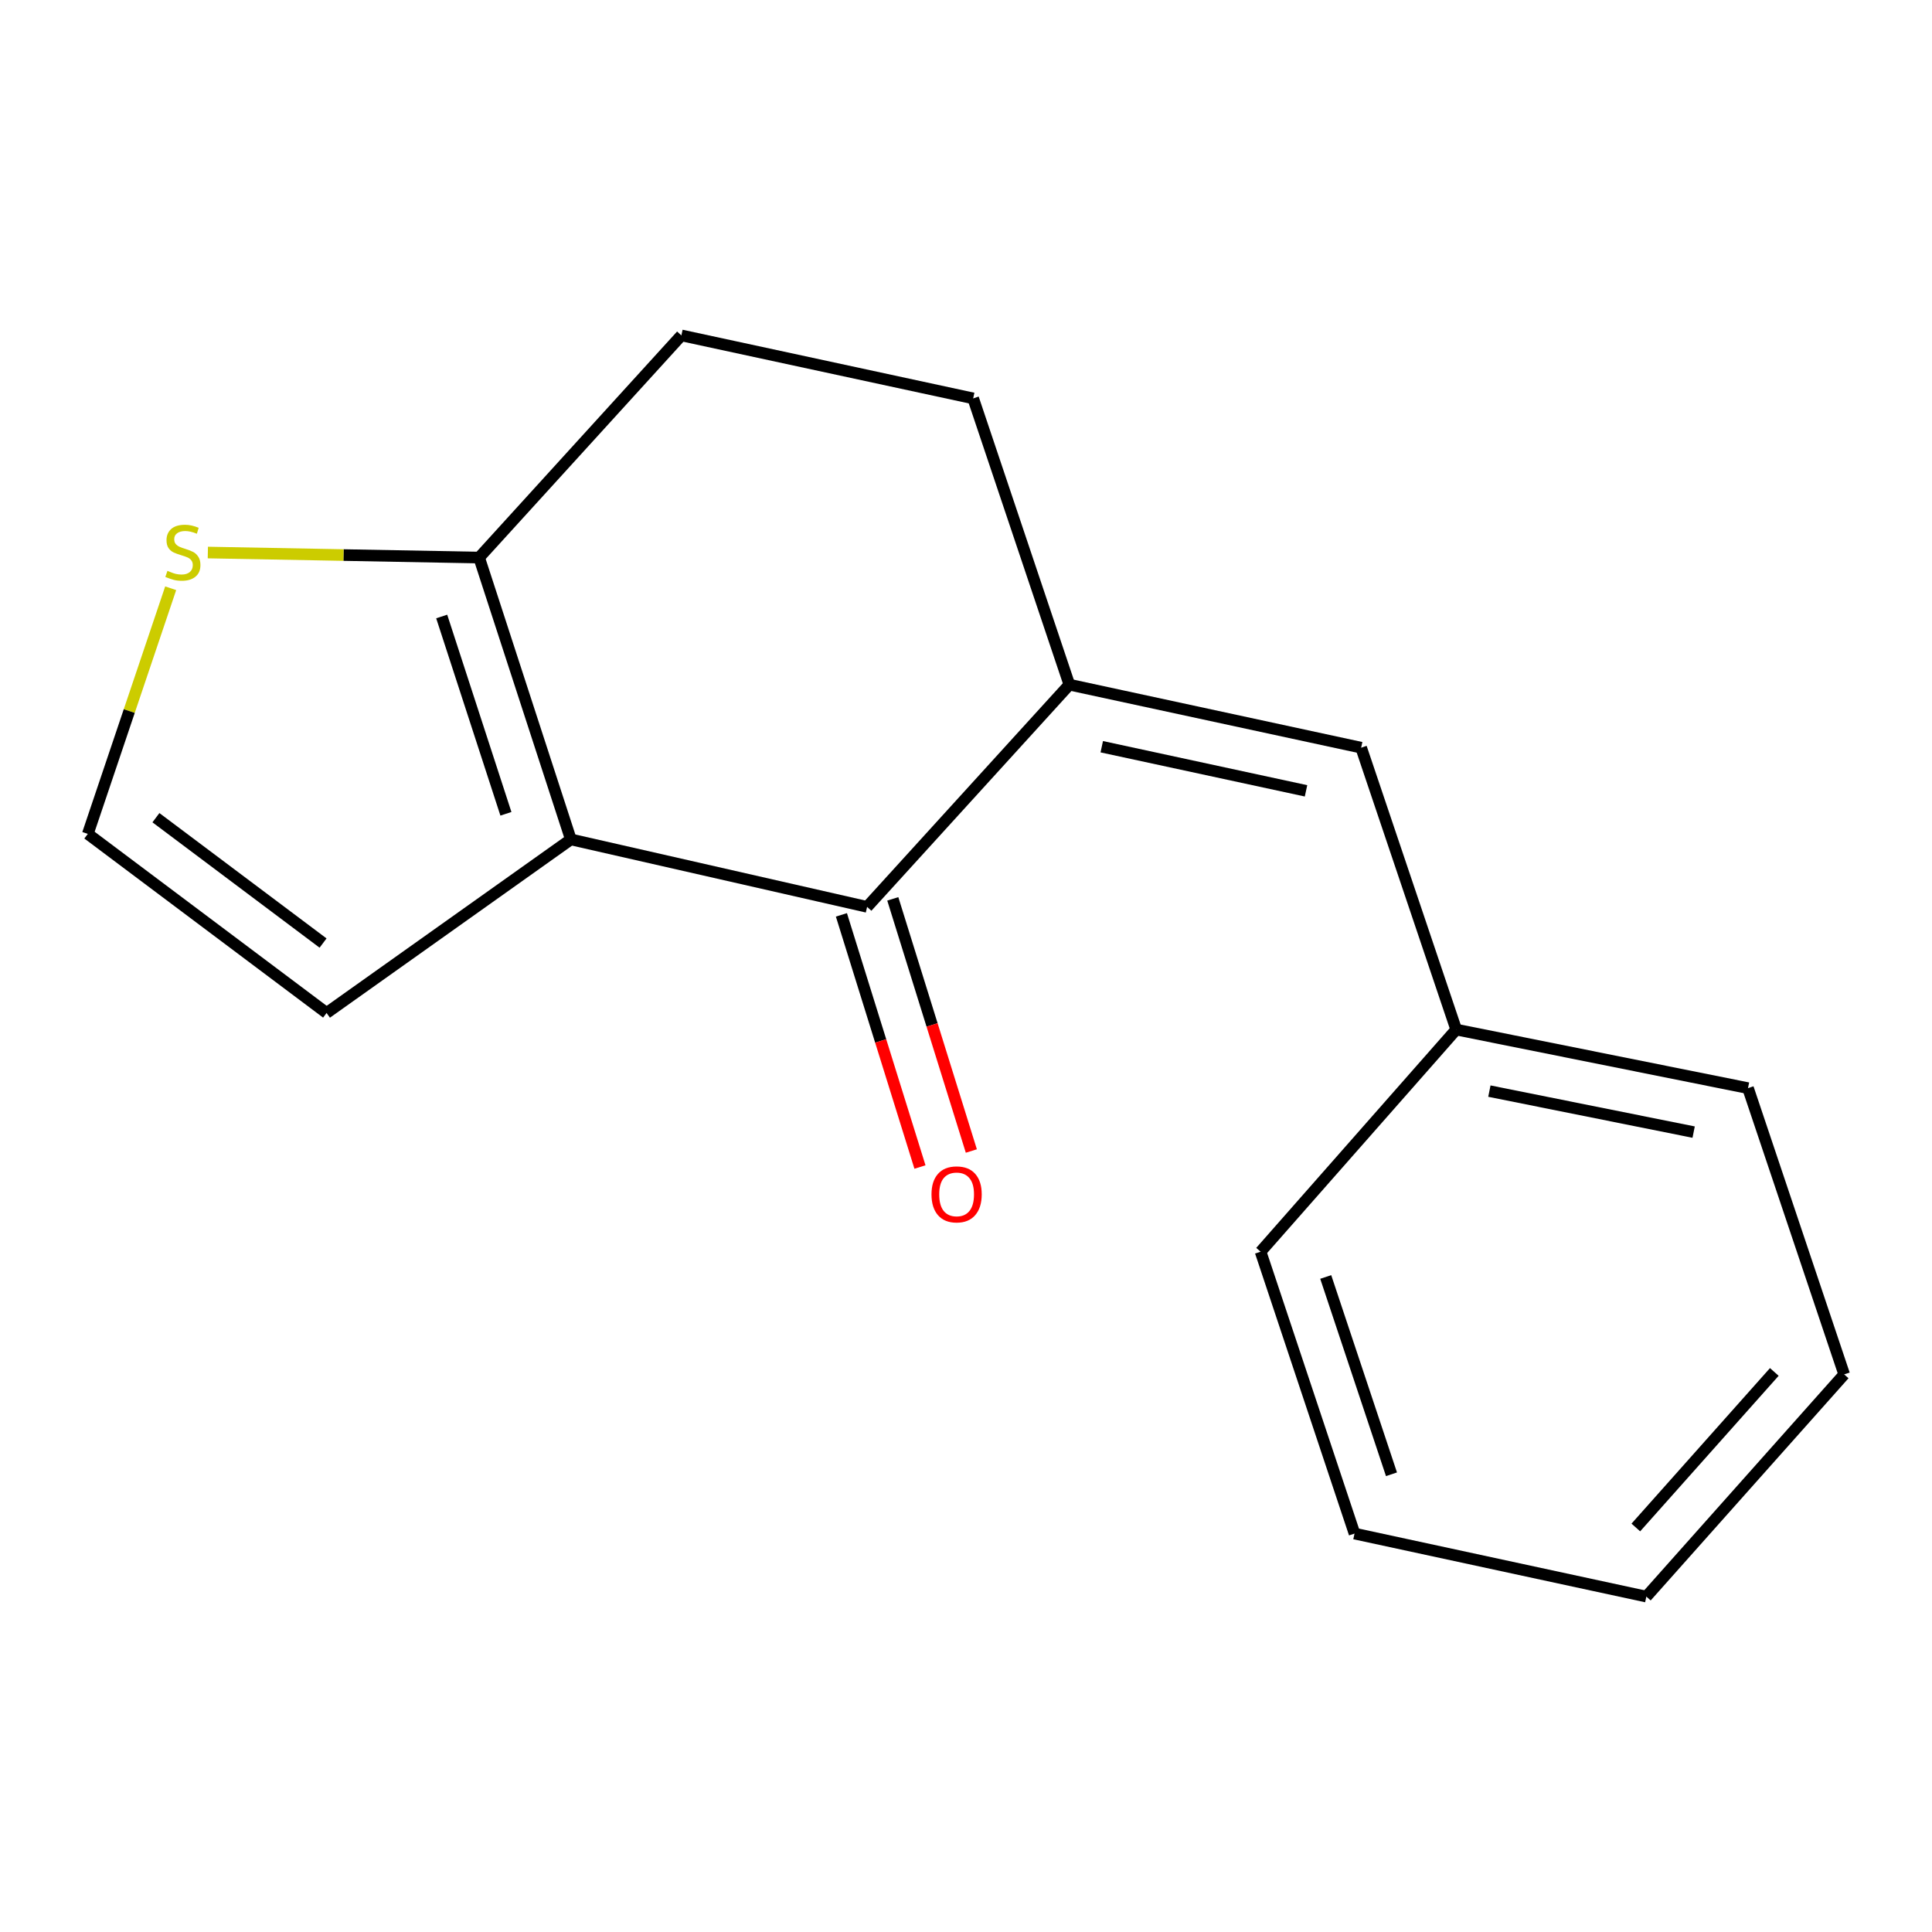 <?xml version='1.0' encoding='iso-8859-1'?>
<svg version='1.1' baseProfile='full'
              xmlns='http://www.w3.org/2000/svg'
                      xmlns:rdkit='http://www.rdkit.org/xml'
                      xmlns:xlink='http://www.w3.org/1999/xlink'
                  xml:space='preserve'
width='1000px' height='1000px' viewBox='0 0 1000 1000'>
<!-- END OF HEADER -->
<rect style='opacity:1.0;fill:#FFFFFF;stroke:none' width='1000' height='1000' x='0' y='0'> </rect>
<path class='bond-0' d='M 295.468,434.479 L 448.809,469.391' style='fill:none;fill-rule:evenodd;stroke:#000000;stroke-width:6px;stroke-linecap:butt;stroke-linejoin:miter;stroke-opacity:1' />
<path class='bond-2' d='M 295.468,434.479 L 247.991,288.597' style='fill:none;fill-rule:evenodd;stroke:#000000;stroke-width:6px;stroke-linecap:butt;stroke-linejoin:miter;stroke-opacity:1' />
<path class='bond-2' d='M 261.859,421.217 L 228.625,319.099' style='fill:none;fill-rule:evenodd;stroke:#000000;stroke-width:6px;stroke-linecap:butt;stroke-linejoin:miter;stroke-opacity:1' />
<path class='bond-5' d='M 295.468,434.479 L 169.037,524.311' style='fill:none;fill-rule:evenodd;stroke:#000000;stroke-width:6px;stroke-linecap:butt;stroke-linejoin:miter;stroke-opacity:1' />
<path class='bond-1' d='M 448.809,469.391 L 553.497,354.381' style='fill:none;fill-rule:evenodd;stroke:#000000;stroke-width:6px;stroke-linecap:butt;stroke-linejoin:miter;stroke-opacity:1' />
<path class='bond-8' d='M 435.512,473.533 L 455.841,538.79' style='fill:none;fill-rule:evenodd;stroke:#000000;stroke-width:6px;stroke-linecap:butt;stroke-linejoin:miter;stroke-opacity:1' />
<path class='bond-8' d='M 455.841,538.79 L 476.17,604.048' style='fill:none;fill-rule:evenodd;stroke:#FF0000;stroke-width:6px;stroke-linecap:butt;stroke-linejoin:miter;stroke-opacity:1' />
<path class='bond-8' d='M 462.106,465.248 L 482.435,530.506' style='fill:none;fill-rule:evenodd;stroke:#000000;stroke-width:6px;stroke-linecap:butt;stroke-linejoin:miter;stroke-opacity:1' />
<path class='bond-8' d='M 482.435,530.506 L 502.764,595.763' style='fill:none;fill-rule:evenodd;stroke:#FF0000;stroke-width:6px;stroke-linecap:butt;stroke-linejoin:miter;stroke-opacity:1' />
<path class='bond-3' d='M 553.497,354.381 L 704.532,387.002' style='fill:none;fill-rule:evenodd;stroke:#000000;stroke-width:6px;stroke-linecap:butt;stroke-linejoin:miter;stroke-opacity:1' />
<path class='bond-3' d='M 570.272,386.501 L 675.996,409.336' style='fill:none;fill-rule:evenodd;stroke:#000000;stroke-width:6px;stroke-linecap:butt;stroke-linejoin:miter;stroke-opacity:1' />
<path class='bond-17' d='M 553.497,354.381 L 503.714,206.208' style='fill:none;fill-rule:evenodd;stroke:#000000;stroke-width:6px;stroke-linecap:butt;stroke-linejoin:miter;stroke-opacity:1' />
<path class='bond-4' d='M 247.991,288.597 L 177.785,287.293' style='fill:none;fill-rule:evenodd;stroke:#000000;stroke-width:6px;stroke-linecap:butt;stroke-linejoin:miter;stroke-opacity:1' />
<path class='bond-4' d='M 177.785,287.293 L 107.579,285.989' style='fill:none;fill-rule:evenodd;stroke:#CCCC00;stroke-width:6px;stroke-linecap:butt;stroke-linejoin:miter;stroke-opacity:1' />
<path class='bond-9' d='M 247.991,288.597 L 352.679,173.603' style='fill:none;fill-rule:evenodd;stroke:#000000;stroke-width:6px;stroke-linecap:butt;stroke-linejoin:miter;stroke-opacity:1' />
<path class='bond-10' d='M 704.532,387.002 L 753.727,532.9' style='fill:none;fill-rule:evenodd;stroke:#000000;stroke-width:6px;stroke-linecap:butt;stroke-linejoin:miter;stroke-opacity:1' />
<path class='bond-16' d='M 88.347,304.478 L 66.9,368.047' style='fill:none;fill-rule:evenodd;stroke:#CCCC00;stroke-width:6px;stroke-linecap:butt;stroke-linejoin:miter;stroke-opacity:1' />
<path class='bond-16' d='M 66.9,368.047 L 45.455,431.616' style='fill:none;fill-rule:evenodd;stroke:#000000;stroke-width:6px;stroke-linecap:butt;stroke-linejoin:miter;stroke-opacity:1' />
<path class='bond-6' d='M 169.037,524.311 L 45.455,431.616' style='fill:none;fill-rule:evenodd;stroke:#000000;stroke-width:6px;stroke-linecap:butt;stroke-linejoin:miter;stroke-opacity:1' />
<path class='bond-6' d='M 167.214,488.124 L 80.706,423.237' style='fill:none;fill-rule:evenodd;stroke:#000000;stroke-width:6px;stroke-linecap:butt;stroke-linejoin:miter;stroke-opacity:1' />
<path class='bond-7' d='M 503.714,206.208 L 352.679,173.603' style='fill:none;fill-rule:evenodd;stroke:#000000;stroke-width:6px;stroke-linecap:butt;stroke-linejoin:miter;stroke-opacity:1' />
<path class='bond-11' d='M 753.727,532.9 L 904.763,563.215' style='fill:none;fill-rule:evenodd;stroke:#000000;stroke-width:6px;stroke-linecap:butt;stroke-linejoin:miter;stroke-opacity:1' />
<path class='bond-11' d='M 770.901,564.757 L 876.626,585.978' style='fill:none;fill-rule:evenodd;stroke:#000000;stroke-width:6px;stroke-linecap:butt;stroke-linejoin:miter;stroke-opacity:1' />
<path class='bond-12' d='M 753.727,532.9 L 652.475,647.879' style='fill:none;fill-rule:evenodd;stroke:#000000;stroke-width:6px;stroke-linecap:butt;stroke-linejoin:miter;stroke-opacity:1' />
<path class='bond-13' d='M 904.763,563.215 L 954.545,711.388' style='fill:none;fill-rule:evenodd;stroke:#000000;stroke-width:6px;stroke-linecap:butt;stroke-linejoin:miter;stroke-opacity:1' />
<path class='bond-14' d='M 652.475,647.879 L 701.097,793.776' style='fill:none;fill-rule:evenodd;stroke:#000000;stroke-width:6px;stroke-linecap:butt;stroke-linejoin:miter;stroke-opacity:1' />
<path class='bond-14' d='M 686.194,660.956 L 720.23,763.085' style='fill:none;fill-rule:evenodd;stroke:#000000;stroke-width:6px;stroke-linecap:butt;stroke-linejoin:miter;stroke-opacity:1' />
<path class='bond-18' d='M 954.545,711.388 L 852.148,826.397' style='fill:none;fill-rule:evenodd;stroke:#000000;stroke-width:6px;stroke-linecap:butt;stroke-linejoin:miter;stroke-opacity:1' />
<path class='bond-18' d='M 918.382,710.117 L 846.703,790.623' style='fill:none;fill-rule:evenodd;stroke:#000000;stroke-width:6px;stroke-linecap:butt;stroke-linejoin:miter;stroke-opacity:1' />
<path class='bond-15' d='M 701.097,793.776 L 852.148,826.397' style='fill:none;fill-rule:evenodd;stroke:#000000;stroke-width:6px;stroke-linecap:butt;stroke-linejoin:miter;stroke-opacity:1' />
<path  class='atom-5' d='M 86.665 295.469
Q 86.985 295.589, 88.305 296.149
Q 89.625 296.709, 91.065 297.069
Q 92.545 297.389, 93.985 297.389
Q 96.665 297.389, 98.225 296.109
Q 99.785 294.789, 99.785 292.509
Q 99.785 290.949, 98.985 289.989
Q 98.225 289.029, 97.025 288.509
Q 95.825 287.989, 93.825 287.389
Q 91.305 286.629, 89.785 285.909
Q 88.305 285.189, 87.225 283.669
Q 86.185 282.149, 86.185 279.589
Q 86.185 276.029, 88.585 273.829
Q 91.025 271.629, 95.825 271.629
Q 99.105 271.629, 102.825 273.189
L 101.905 276.269
Q 98.505 274.869, 95.945 274.869
Q 93.185 274.869, 91.665 276.029
Q 90.145 277.149, 90.185 279.109
Q 90.185 280.629, 90.945 281.549
Q 91.745 282.469, 92.865 282.989
Q 94.025 283.509, 95.945 284.109
Q 98.505 284.909, 100.025 285.709
Q 101.545 286.509, 102.625 288.149
Q 103.745 289.749, 103.745 292.509
Q 103.745 296.429, 101.105 298.549
Q 98.505 300.629, 94.145 300.629
Q 91.625 300.629, 89.705 300.069
Q 87.825 299.549, 85.585 298.629
L 86.665 295.469
' fill='#CCCC00'/>
<path  class='atom-9' d='M 482.141 618.2
Q 482.141 611.4, 485.501 607.6
Q 488.861 603.8, 495.141 603.8
Q 501.421 603.8, 504.781 607.6
Q 508.141 611.4, 508.141 618.2
Q 508.141 625.08, 504.741 629
Q 501.341 632.88, 495.141 632.88
Q 488.901 632.88, 485.501 629
Q 482.141 625.12, 482.141 618.2
M 495.141 629.68
Q 499.461 629.68, 501.781 626.8
Q 504.141 623.88, 504.141 618.2
Q 504.141 612.64, 501.781 609.84
Q 499.461 607, 495.141 607
Q 490.821 607, 488.461 609.8
Q 486.141 612.6, 486.141 618.2
Q 486.141 623.92, 488.461 626.8
Q 490.821 629.68, 495.141 629.68
' fill='#FF0000'/>
</svg>
